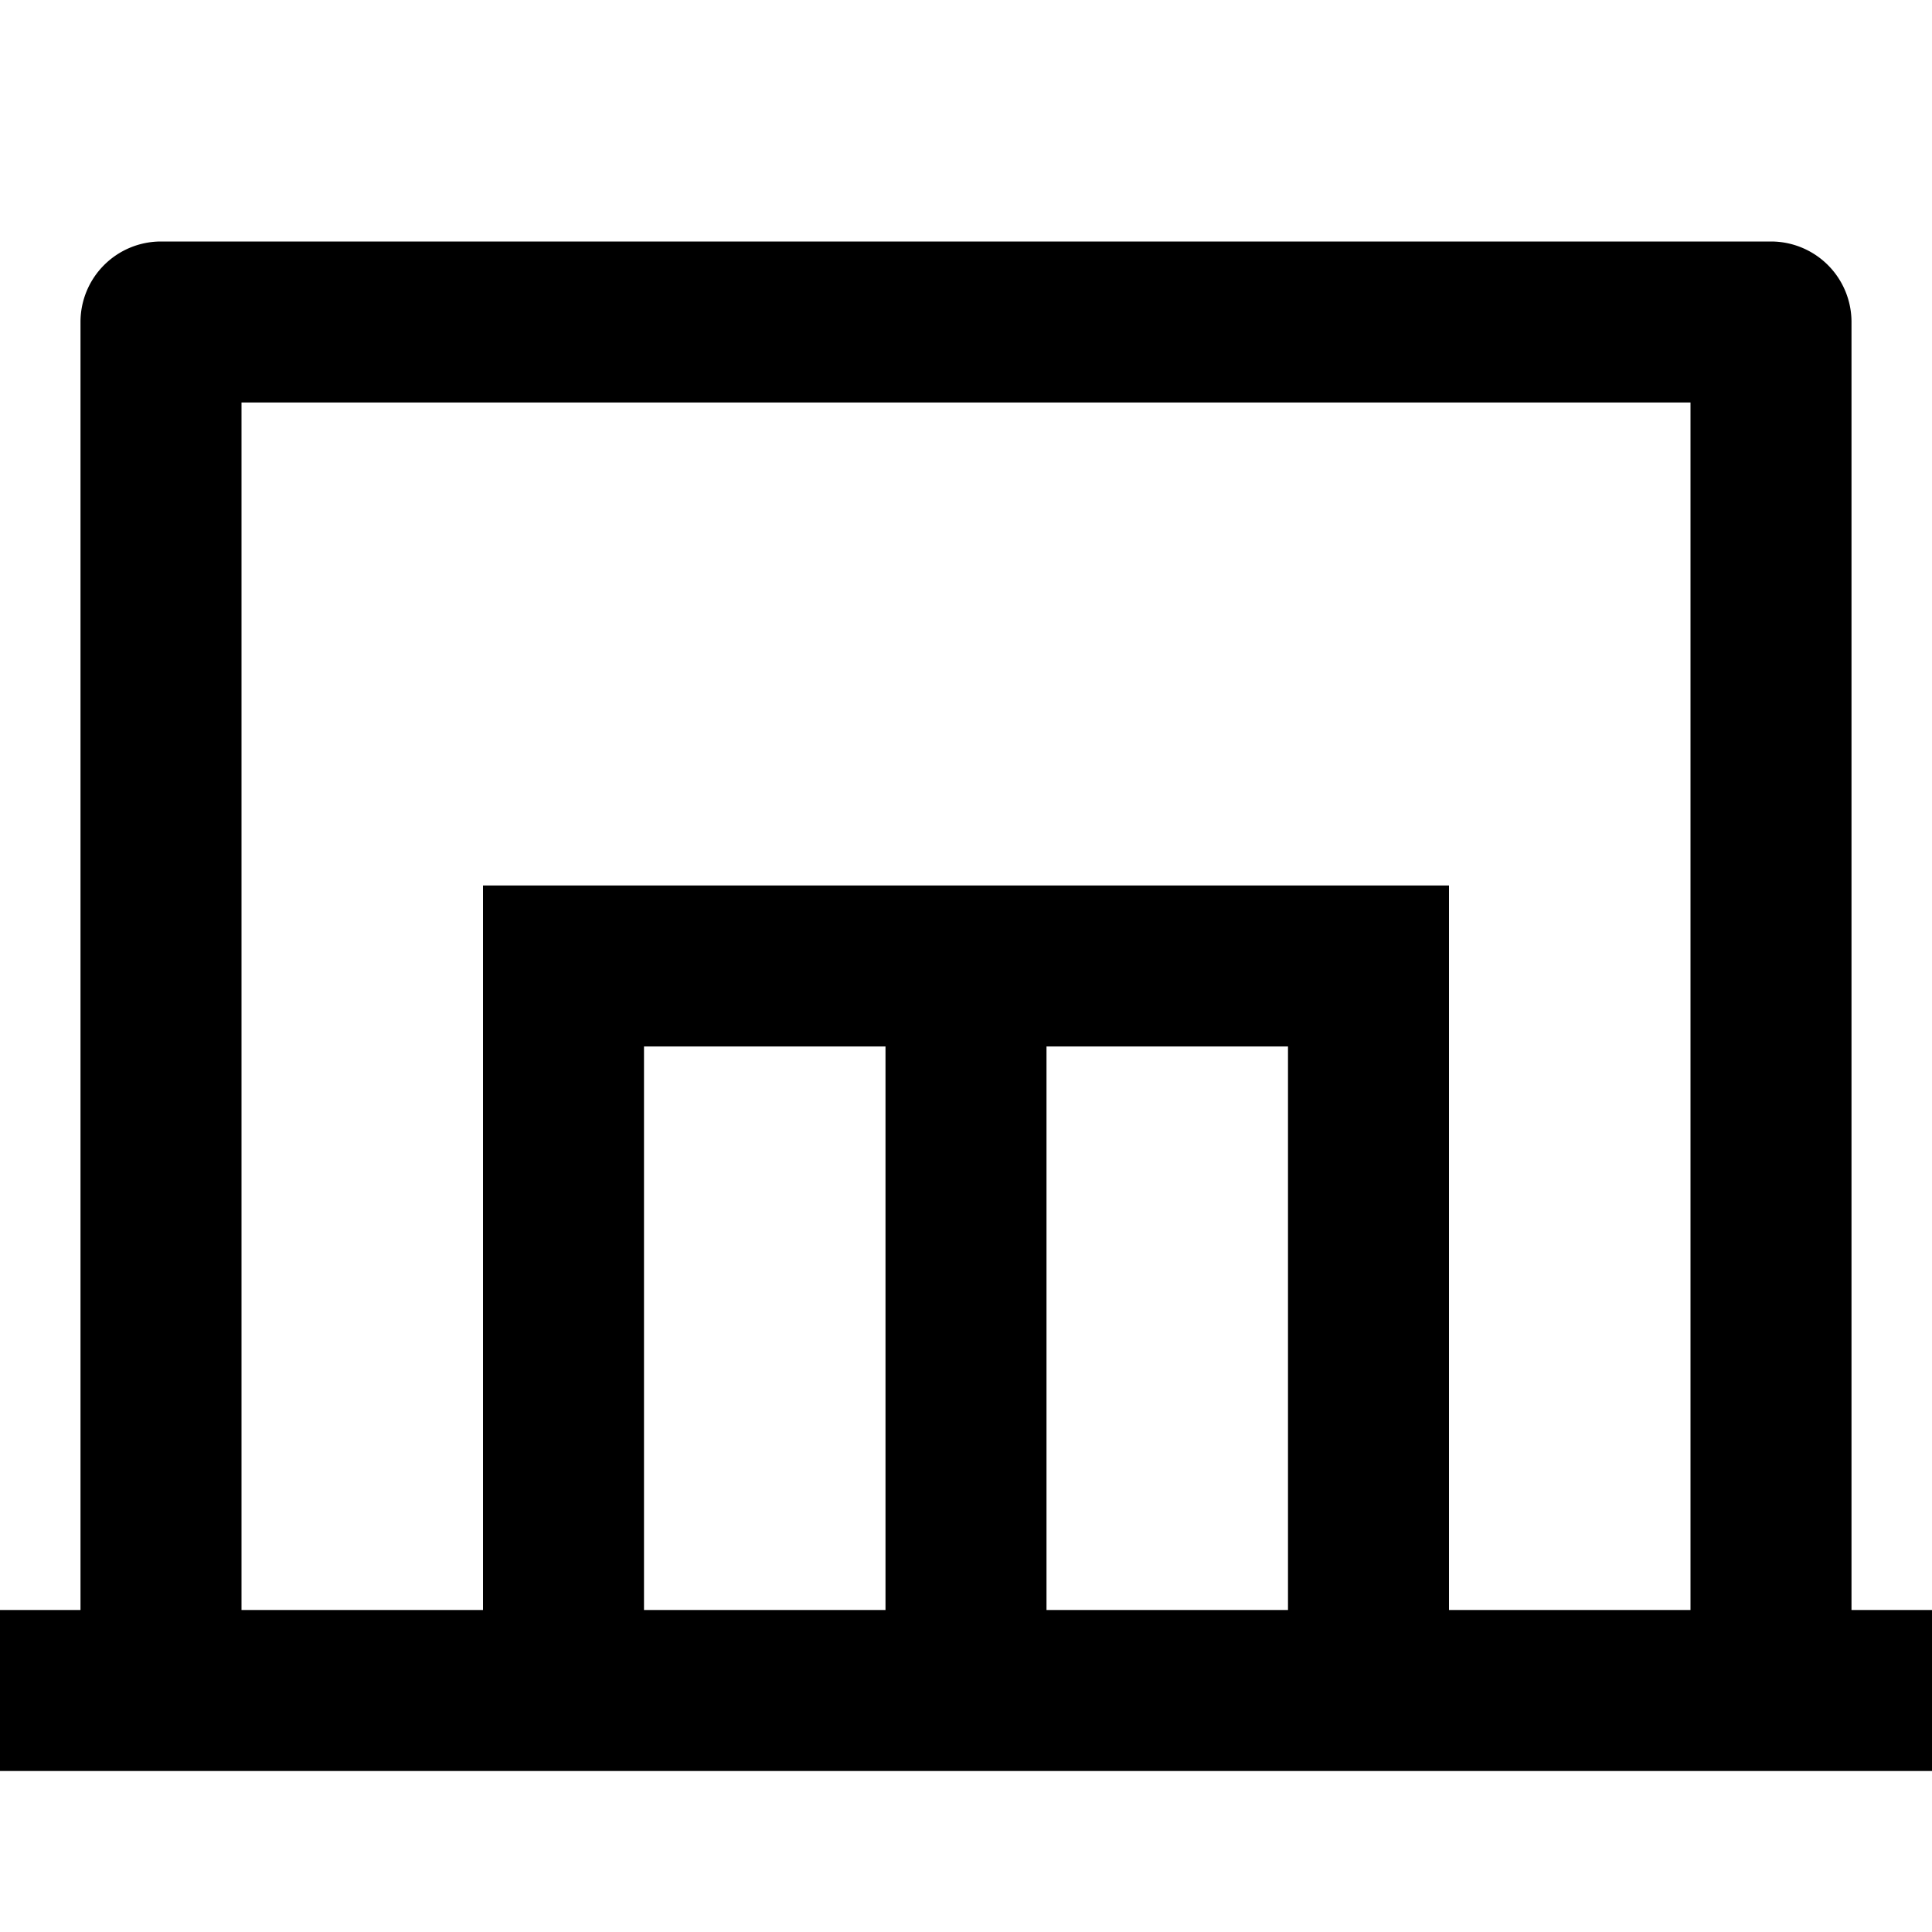 <svg xmlns="http://www.w3.org/2000/svg" id="$" fill="currentColor" viewBox="0 0 24 24"><path d="M23 20V4a1 1 0 0 0-1-1H2a1 1 0 0 0-1 1v16H0v2h24v-2zM8 20v-7h3v7zm5 0v-7h3v7zm5 0v-9H6v9H3V5h18v15z"/></svg>